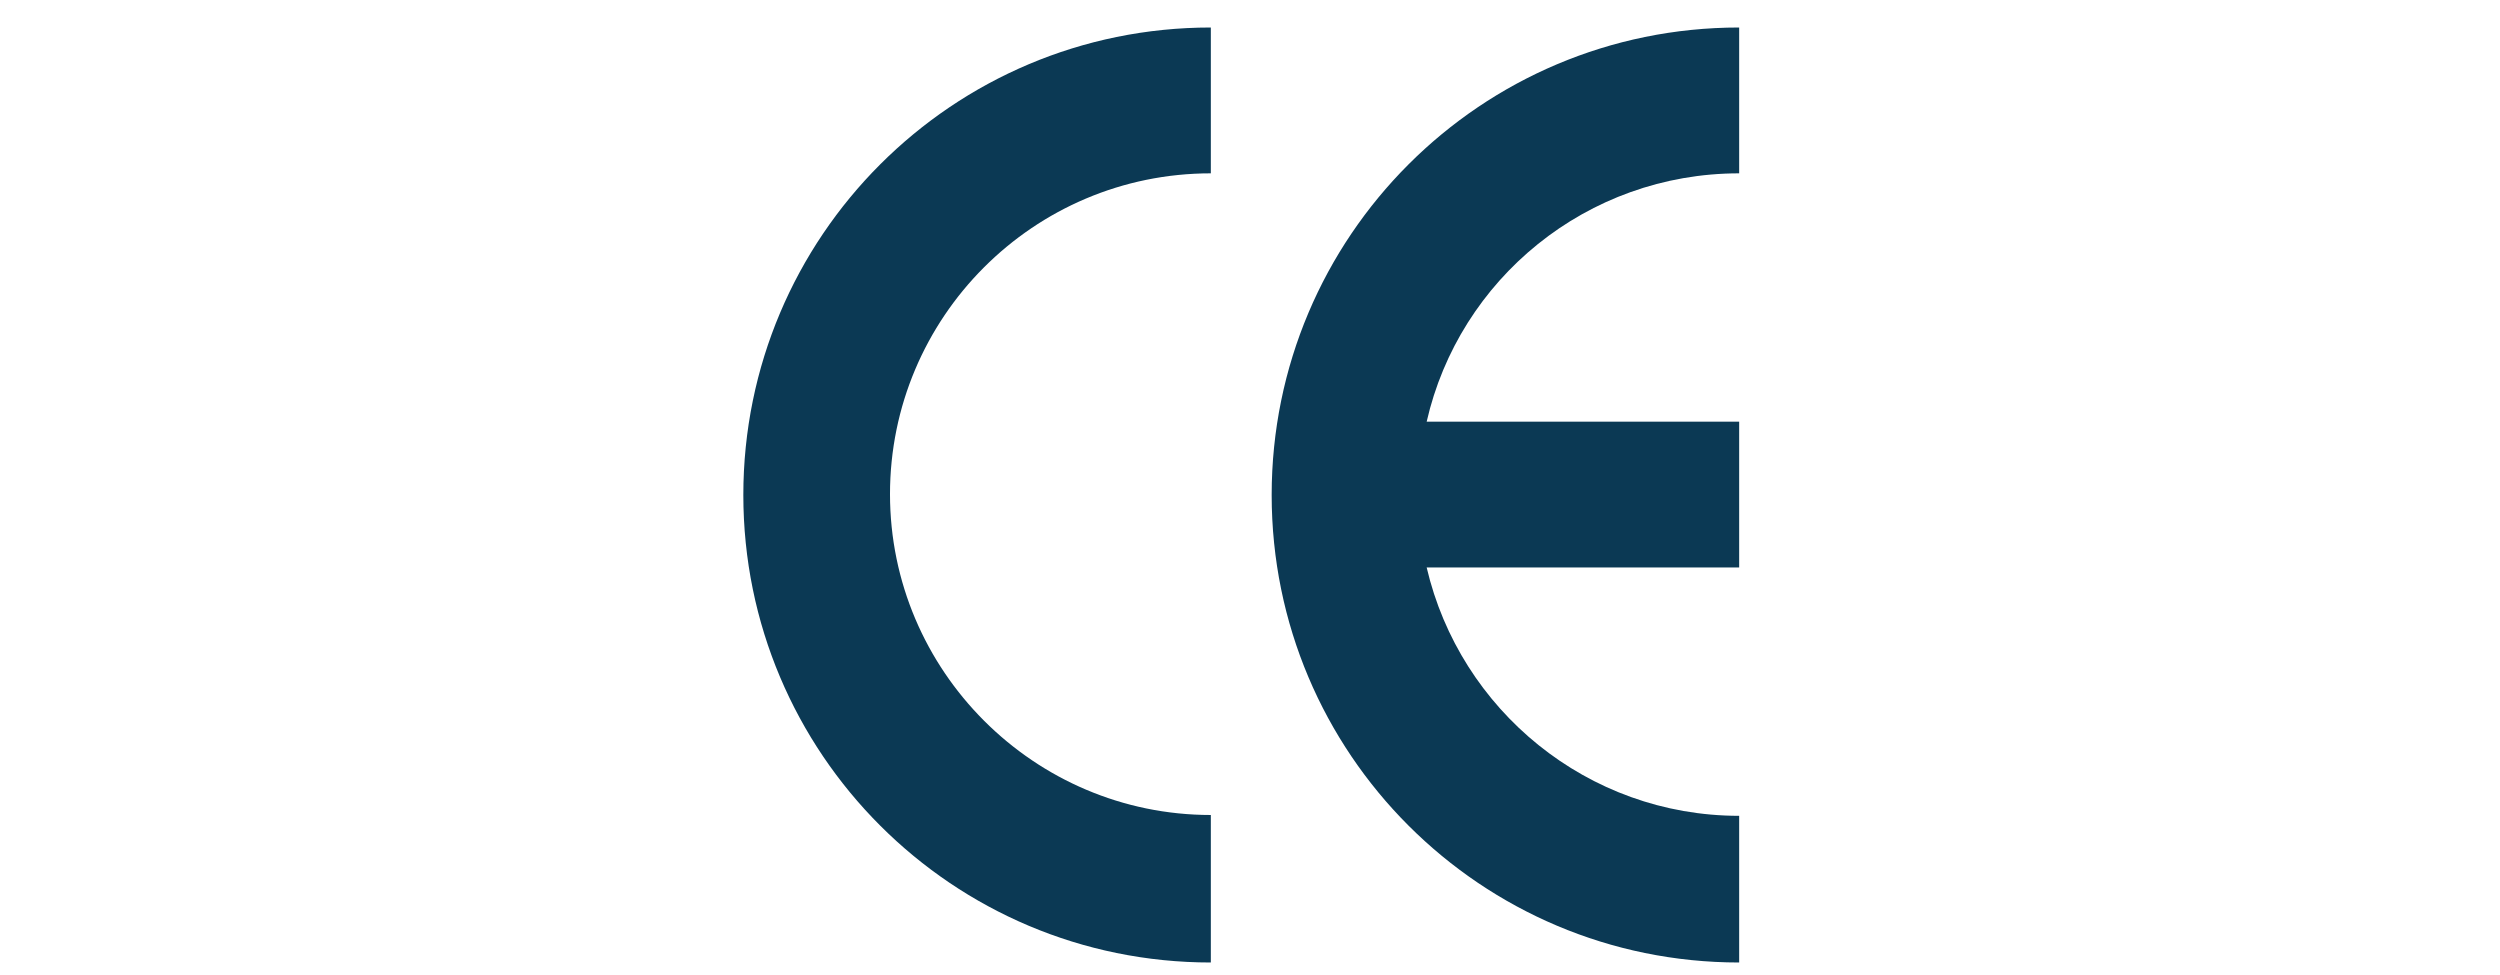 <?xml version="1.0" encoding="UTF-8"?>
<svg xmlns="http://www.w3.org/2000/svg" xmlns:xlink="http://www.w3.org/1999/xlink" version="1.1" id="图层_1" x="0px" y="0px" viewBox="0 0 300 117" style="enable-background:new 0 0 300 117;" xml:space="preserve">
<style type="text/css">
	.st0{fill:#0B3954;}
</style>
<path class="st0" d="M145.3,115.5c-31,0-56.1-25.1-56.1-56.1s25.1-56.1,56.1-56.1v17.5c-21.3,0-38.5,17.3-38.5,38.5  s17.3,38.5,38.5,38.5V115.5z"></path>
<path class="st0" d="M208.7,115.5c-31,0-56.1-25.1-56.1-56.1s25.1-56.1,56.1-56.1v17.5c-18.3,0-33.6,12.7-37.5,29.8h37.5v17.5h-37.5  c4,17.1,19.3,29.8,37.5,29.8V115.5z"></path>
</svg>
